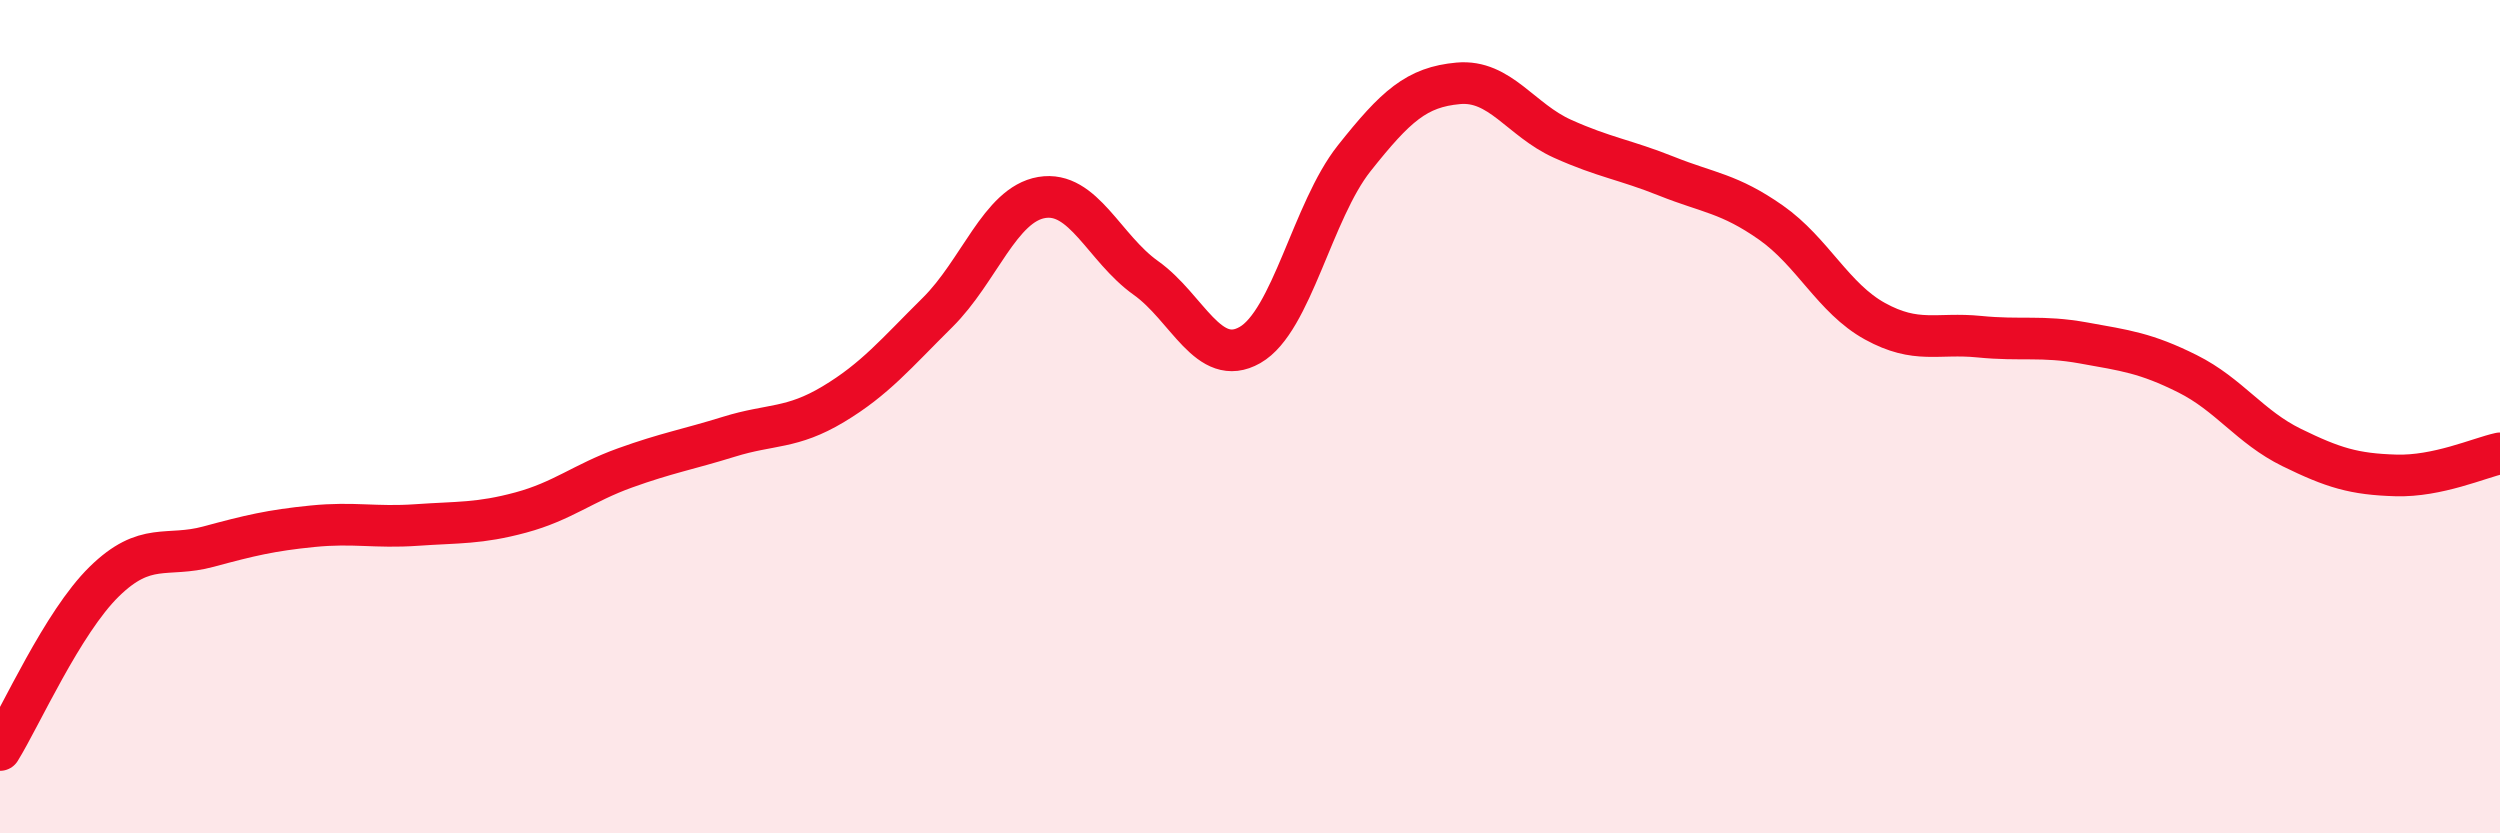 
    <svg width="60" height="20" viewBox="0 0 60 20" xmlns="http://www.w3.org/2000/svg">
      <path
        d="M 0,18 C 0.5,17.19 1.5,14.94 2.5,13.96 C 3.5,12.98 4,13.39 5,13.12 C 6,12.85 6.5,12.73 7.5,12.63 C 8.5,12.53 9,12.67 10,12.6 C 11,12.53 11.5,12.57 12.5,12.3 C 13.5,12.03 14,11.59 15,11.23 C 16,10.87 16.5,10.79 17.5,10.48 C 18.5,10.17 19,10.3 20,9.7 C 21,9.1 21.5,8.49 22.5,7.5 C 23.5,6.51 24,4.91 25,4.74 C 26,4.57 26.5,5.96 27.5,6.67 C 28.5,7.38 29,8.85 30,8.28 C 31,7.71 31.5,5.06 32.5,3.8 C 33.5,2.54 34,2.09 35,2 C 36,1.91 36.5,2.88 37.5,3.33 C 38.5,3.78 39,3.83 40,4.23 C 41,4.63 41.5,4.64 42.5,5.34 C 43.5,6.04 44,7.16 45,7.71 C 46,8.26 46.5,7.98 47.5,8.08 C 48.5,8.18 49,8.05 50,8.23 C 51,8.41 51.5,8.47 52.5,8.97 C 53.5,9.47 54,10.25 55,10.74 C 56,11.23 56.5,11.38 57.5,11.41 C 58.5,11.44 59.5,10.99 60,10.88L60 20L0 20Z"
        fill="#EB0A25"
        opacity="0.1"
        stroke-linecap="round"
        stroke-linejoin="round"
      />
      <path
        d="M 0,18 C 0.5,17.19 1.5,14.94 2.5,13.96 C 3.5,12.98 4,13.39 5,13.12 C 6,12.85 6.5,12.73 7.5,12.63 C 8.5,12.53 9,12.67 10,12.6 C 11,12.53 11.5,12.57 12.5,12.3 C 13.5,12.03 14,11.59 15,11.23 C 16,10.87 16.5,10.79 17.5,10.48 C 18.5,10.17 19,10.3 20,9.7 C 21,9.1 21.5,8.49 22.5,7.5 C 23.5,6.51 24,4.91 25,4.74 C 26,4.57 26.5,5.96 27.5,6.67 C 28.5,7.38 29,8.85 30,8.28 C 31,7.71 31.5,5.06 32.5,3.8 C 33.5,2.54 34,2.09 35,2 C 36,1.91 36.5,2.88 37.5,3.33 C 38.5,3.78 39,3.83 40,4.23 C 41,4.63 41.5,4.64 42.5,5.34 C 43.5,6.04 44,7.16 45,7.71 C 46,8.26 46.5,7.98 47.5,8.08 C 48.5,8.18 49,8.05 50,8.23 C 51,8.41 51.5,8.47 52.5,8.97 C 53.5,9.47 54,10.25 55,10.74 C 56,11.23 56.5,11.38 57.5,11.41 C 58.5,11.44 59.5,10.99 60,10.88"
        stroke="#EB0A25"
        stroke-width="1"
        fill="none"
        stroke-linecap="round"
        stroke-linejoin="round"
      />
    </svg>
  